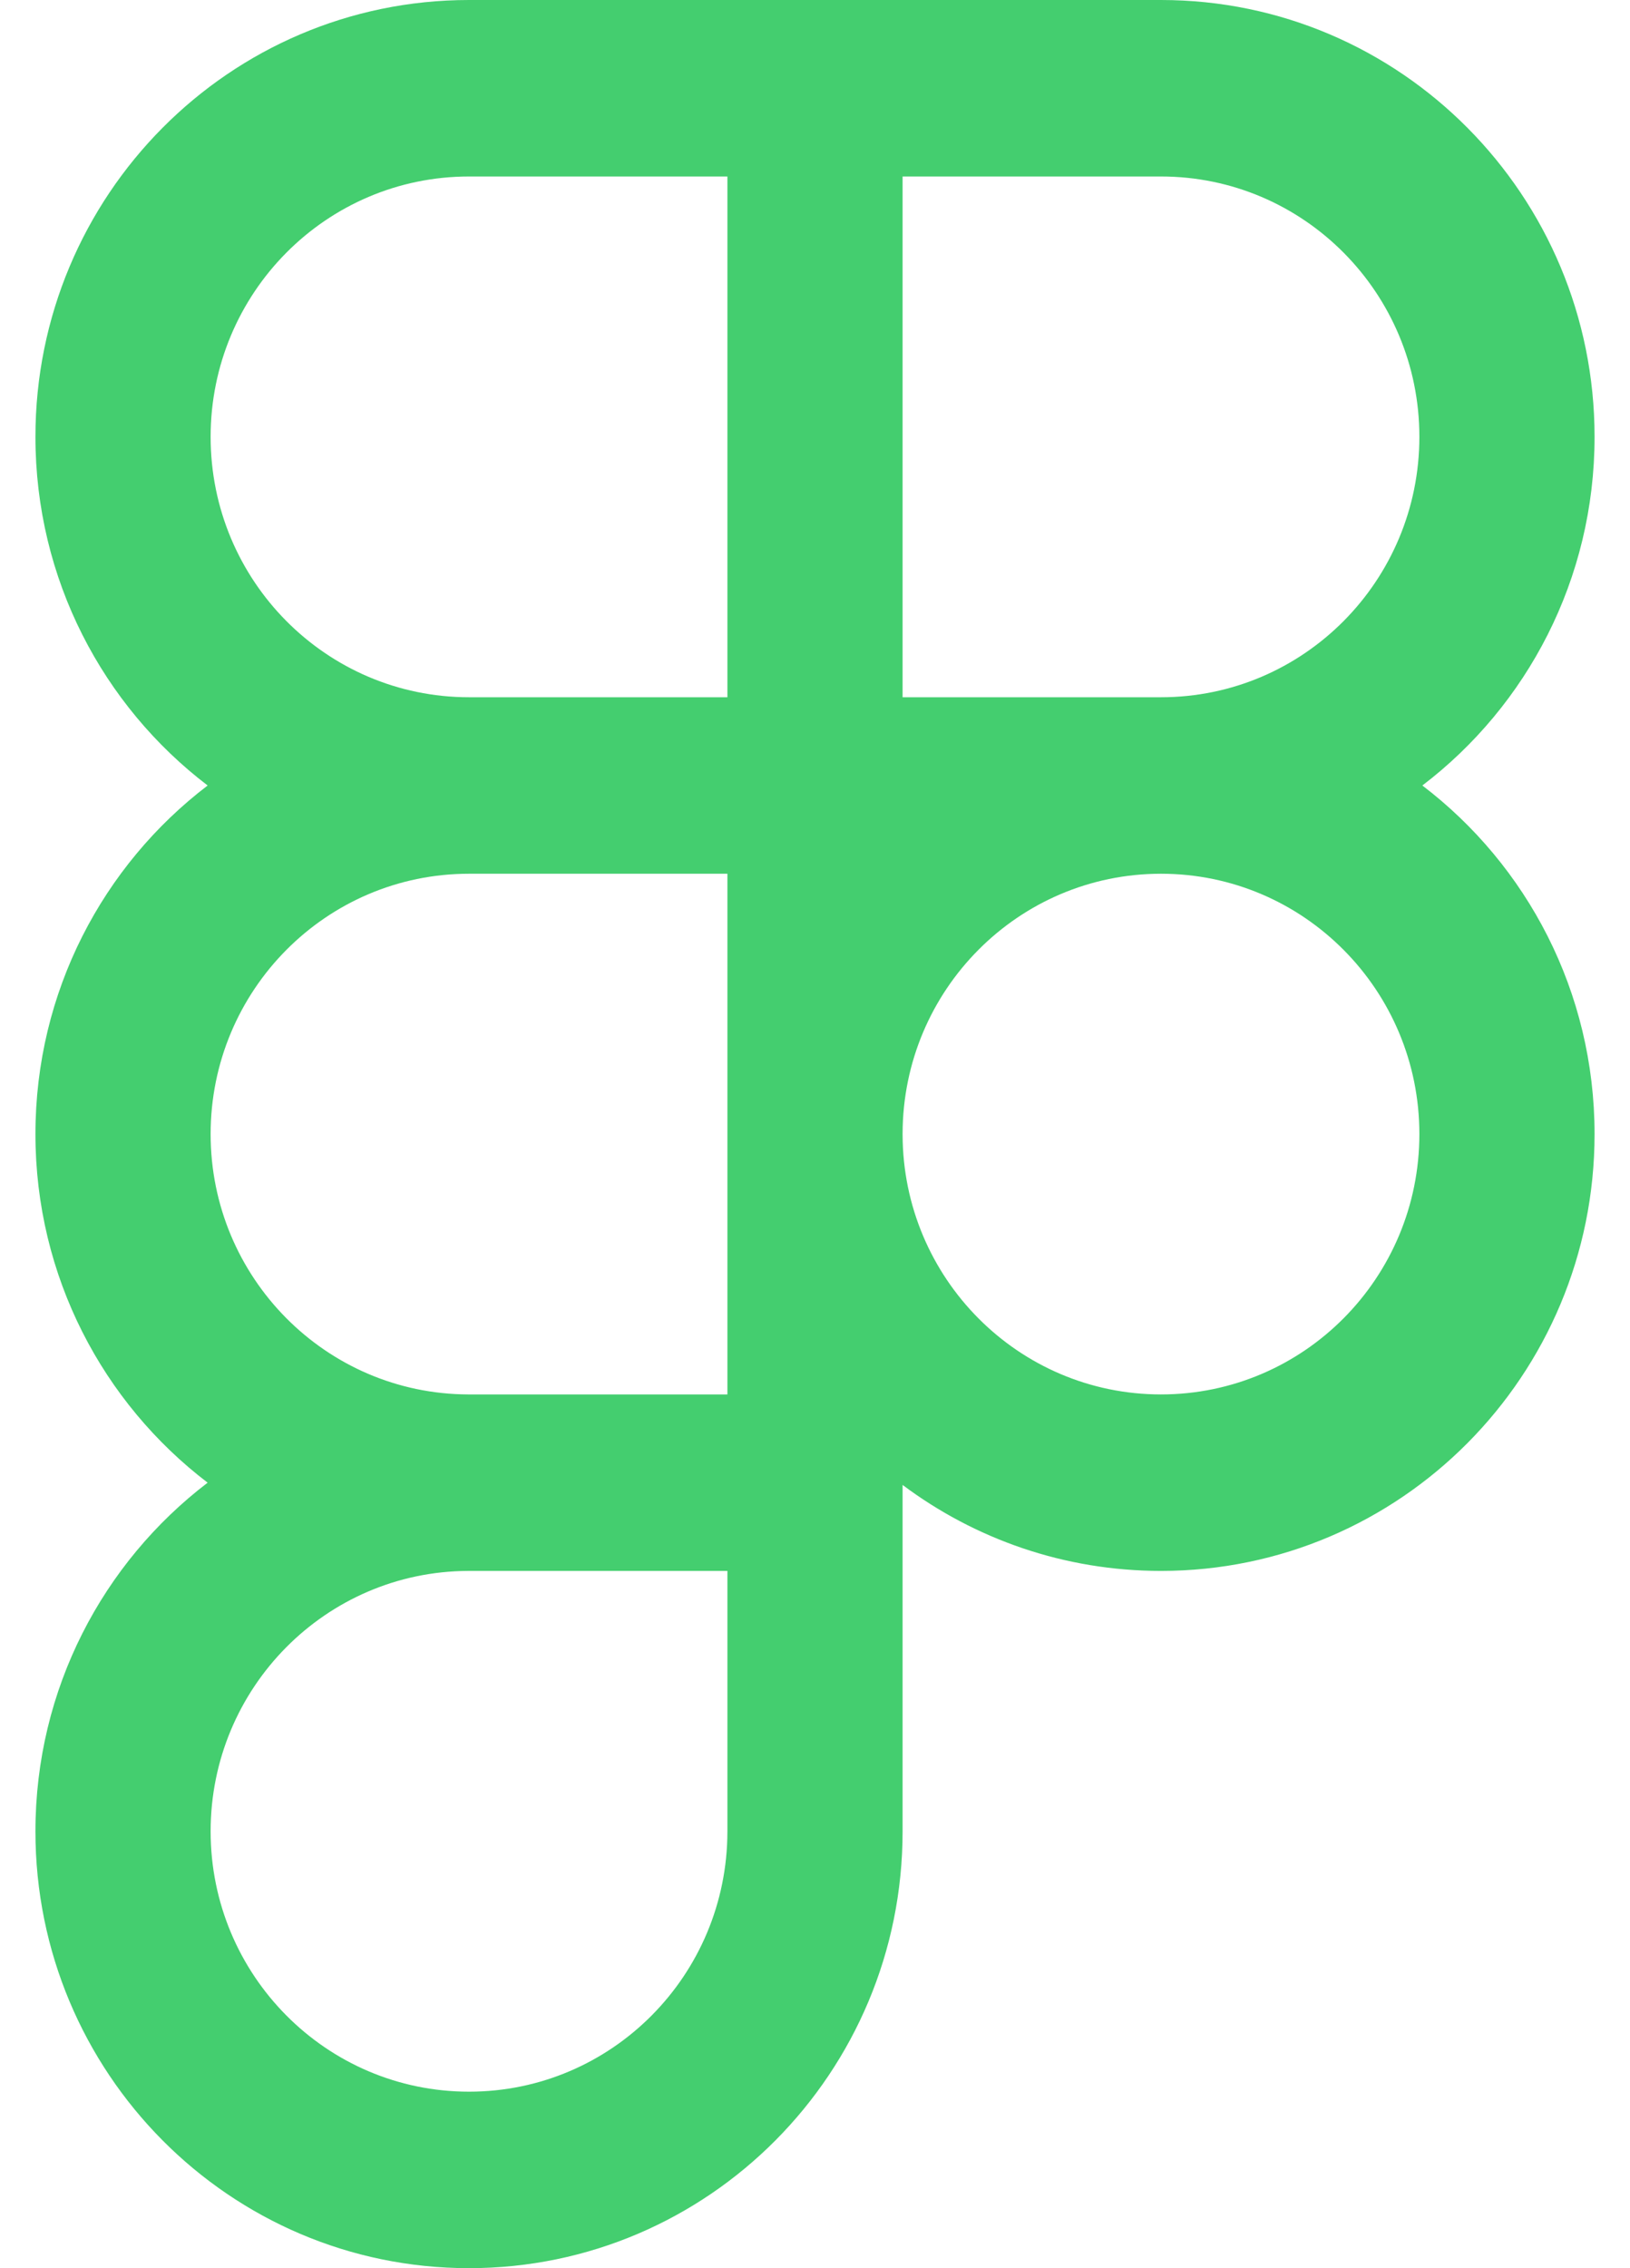 <svg width="23" height="32" viewBox="0 0 23 32" fill="none" xmlns="http://www.w3.org/2000/svg">
<path fill-rule="evenodd" clip-rule="evenodd" d="M10.264 2.49H6.618C4.604 2.49 2.972 4.135 2.972 6.163C2.972 8.192 4.604 9.837 6.618 9.837H10.264V2.49ZM10.264 0H12.736H16.382C19.761 0 22.5 2.759 22.5 6.163C22.5 8.172 21.546 9.957 20.07 11.082C21.546 12.207 22.5 13.991 22.5 16C22.5 19.404 19.761 22.163 16.382 22.163C15.016 22.163 13.754 21.712 12.736 20.95V22.163V25.837C12.736 29.241 9.997 32 6.618 32C3.239 32 0.5 29.241 0.5 25.837C0.5 23.828 1.454 22.044 2.93 20.918C1.454 19.793 0.5 18.009 0.5 16C0.5 13.991 1.454 12.207 2.93 11.082C1.454 9.957 0.5 8.172 0.5 6.163C0.5 2.759 3.239 0 6.618 0H10.264ZM12.736 2.49V9.837H16.382C18.396 9.837 20.028 8.192 20.028 6.163C20.028 4.135 18.396 2.49 16.382 2.49H12.736ZM6.618 19.673H10.264V16.009V16V15.991V12.327H6.618C4.604 12.327 2.972 13.971 2.972 16C2.972 18.024 4.597 19.665 6.604 19.673L6.618 19.673ZM2.972 25.837C2.972 23.813 4.597 22.171 6.604 22.163L6.618 22.163H10.264V25.837C10.264 27.865 8.632 29.51 6.618 29.51C4.604 29.51 2.972 27.865 2.972 25.837ZM12.736 15.993C12.74 13.967 14.371 12.327 16.382 12.327C18.396 12.327 20.028 13.971 20.028 16C20.028 18.029 18.396 19.673 16.382 19.673C14.371 19.673 12.74 18.033 12.736 16.007V15.993Z" fill="#44CE6F"/>
</svg>

